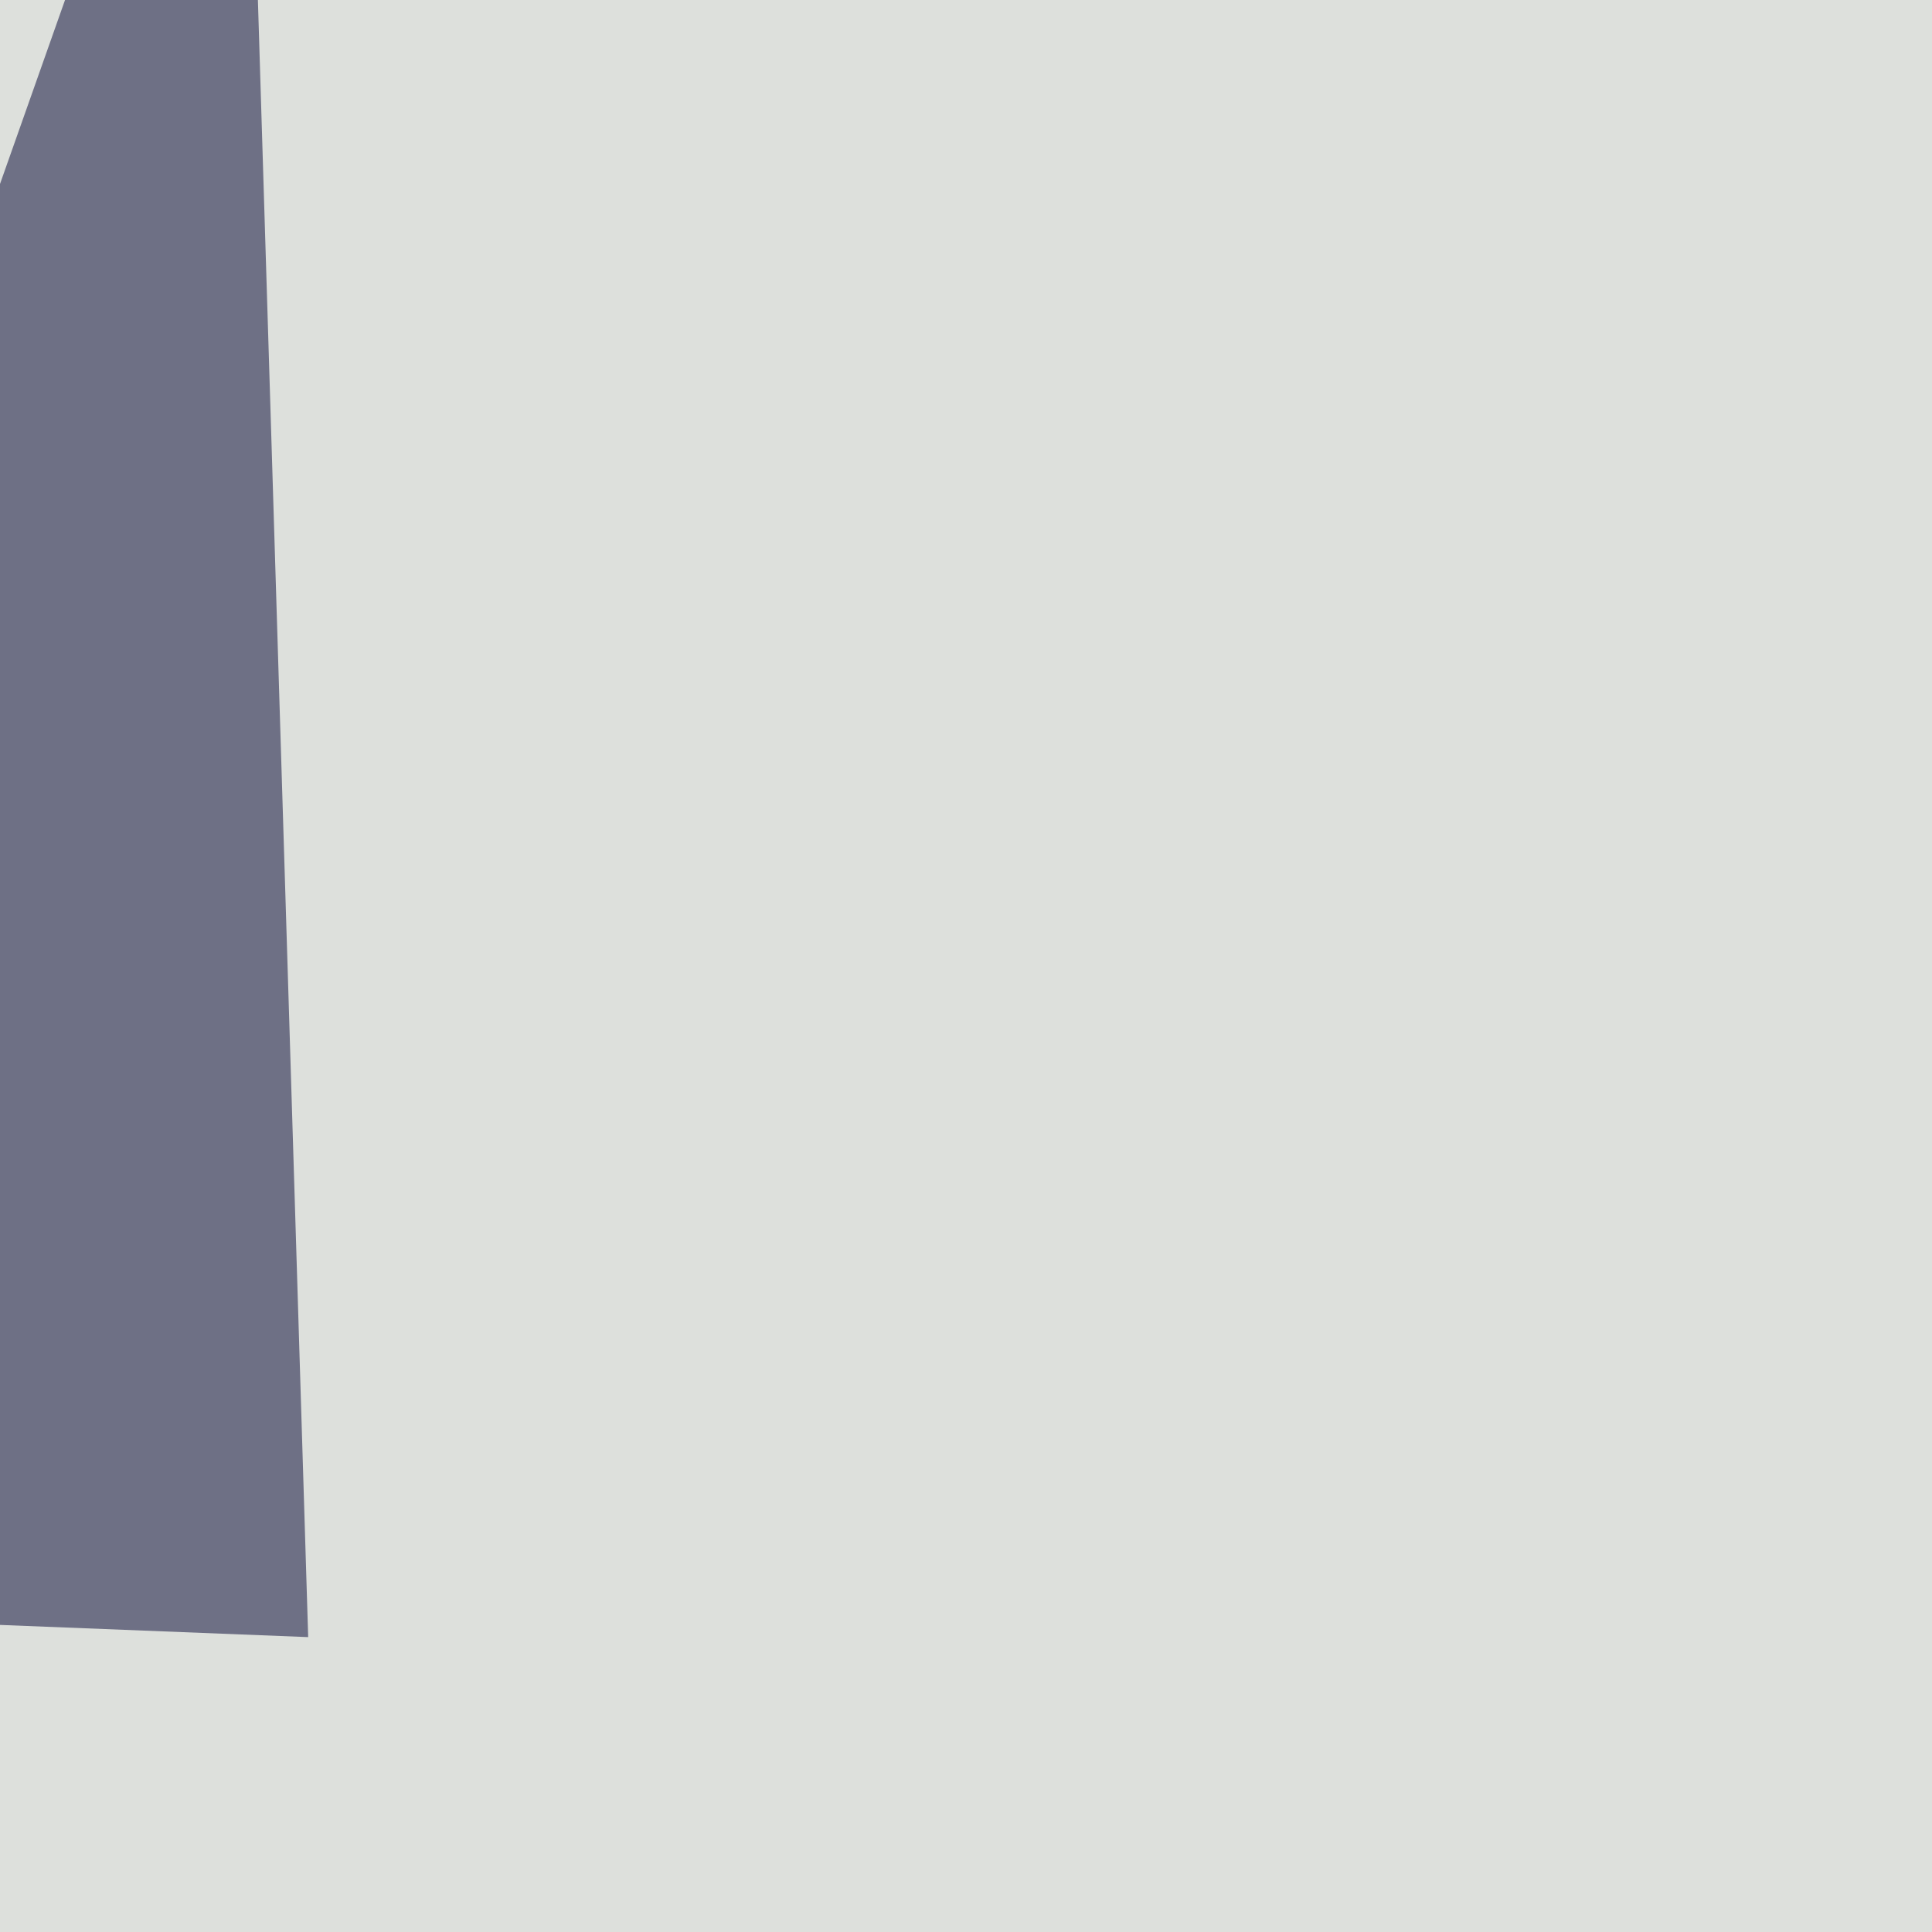 <svg xmlns="http://www.w3.org/2000/svg" width="247" height="247"><filter id="a"><feGaussianBlur stdDeviation="55"/></filter><rect width="100%" height="100%" fill="#dde0dc"/><g filter="url(#a)"><g fill-opacity=".5"><path fill="#000005" d="M723.2 516l-215.5-20.7L727.4 375z"/><path fill="#2f2a2b" d="M487 225.9L259 68.4 503.6 85z"/><path fill="#252118" d="M60.1 545l232 107.8-223.7 12.4z"/><path fill="#00002e" d="M39.4 209.3l-103.6-4.1L31-64.2z"/></g></g></svg>
